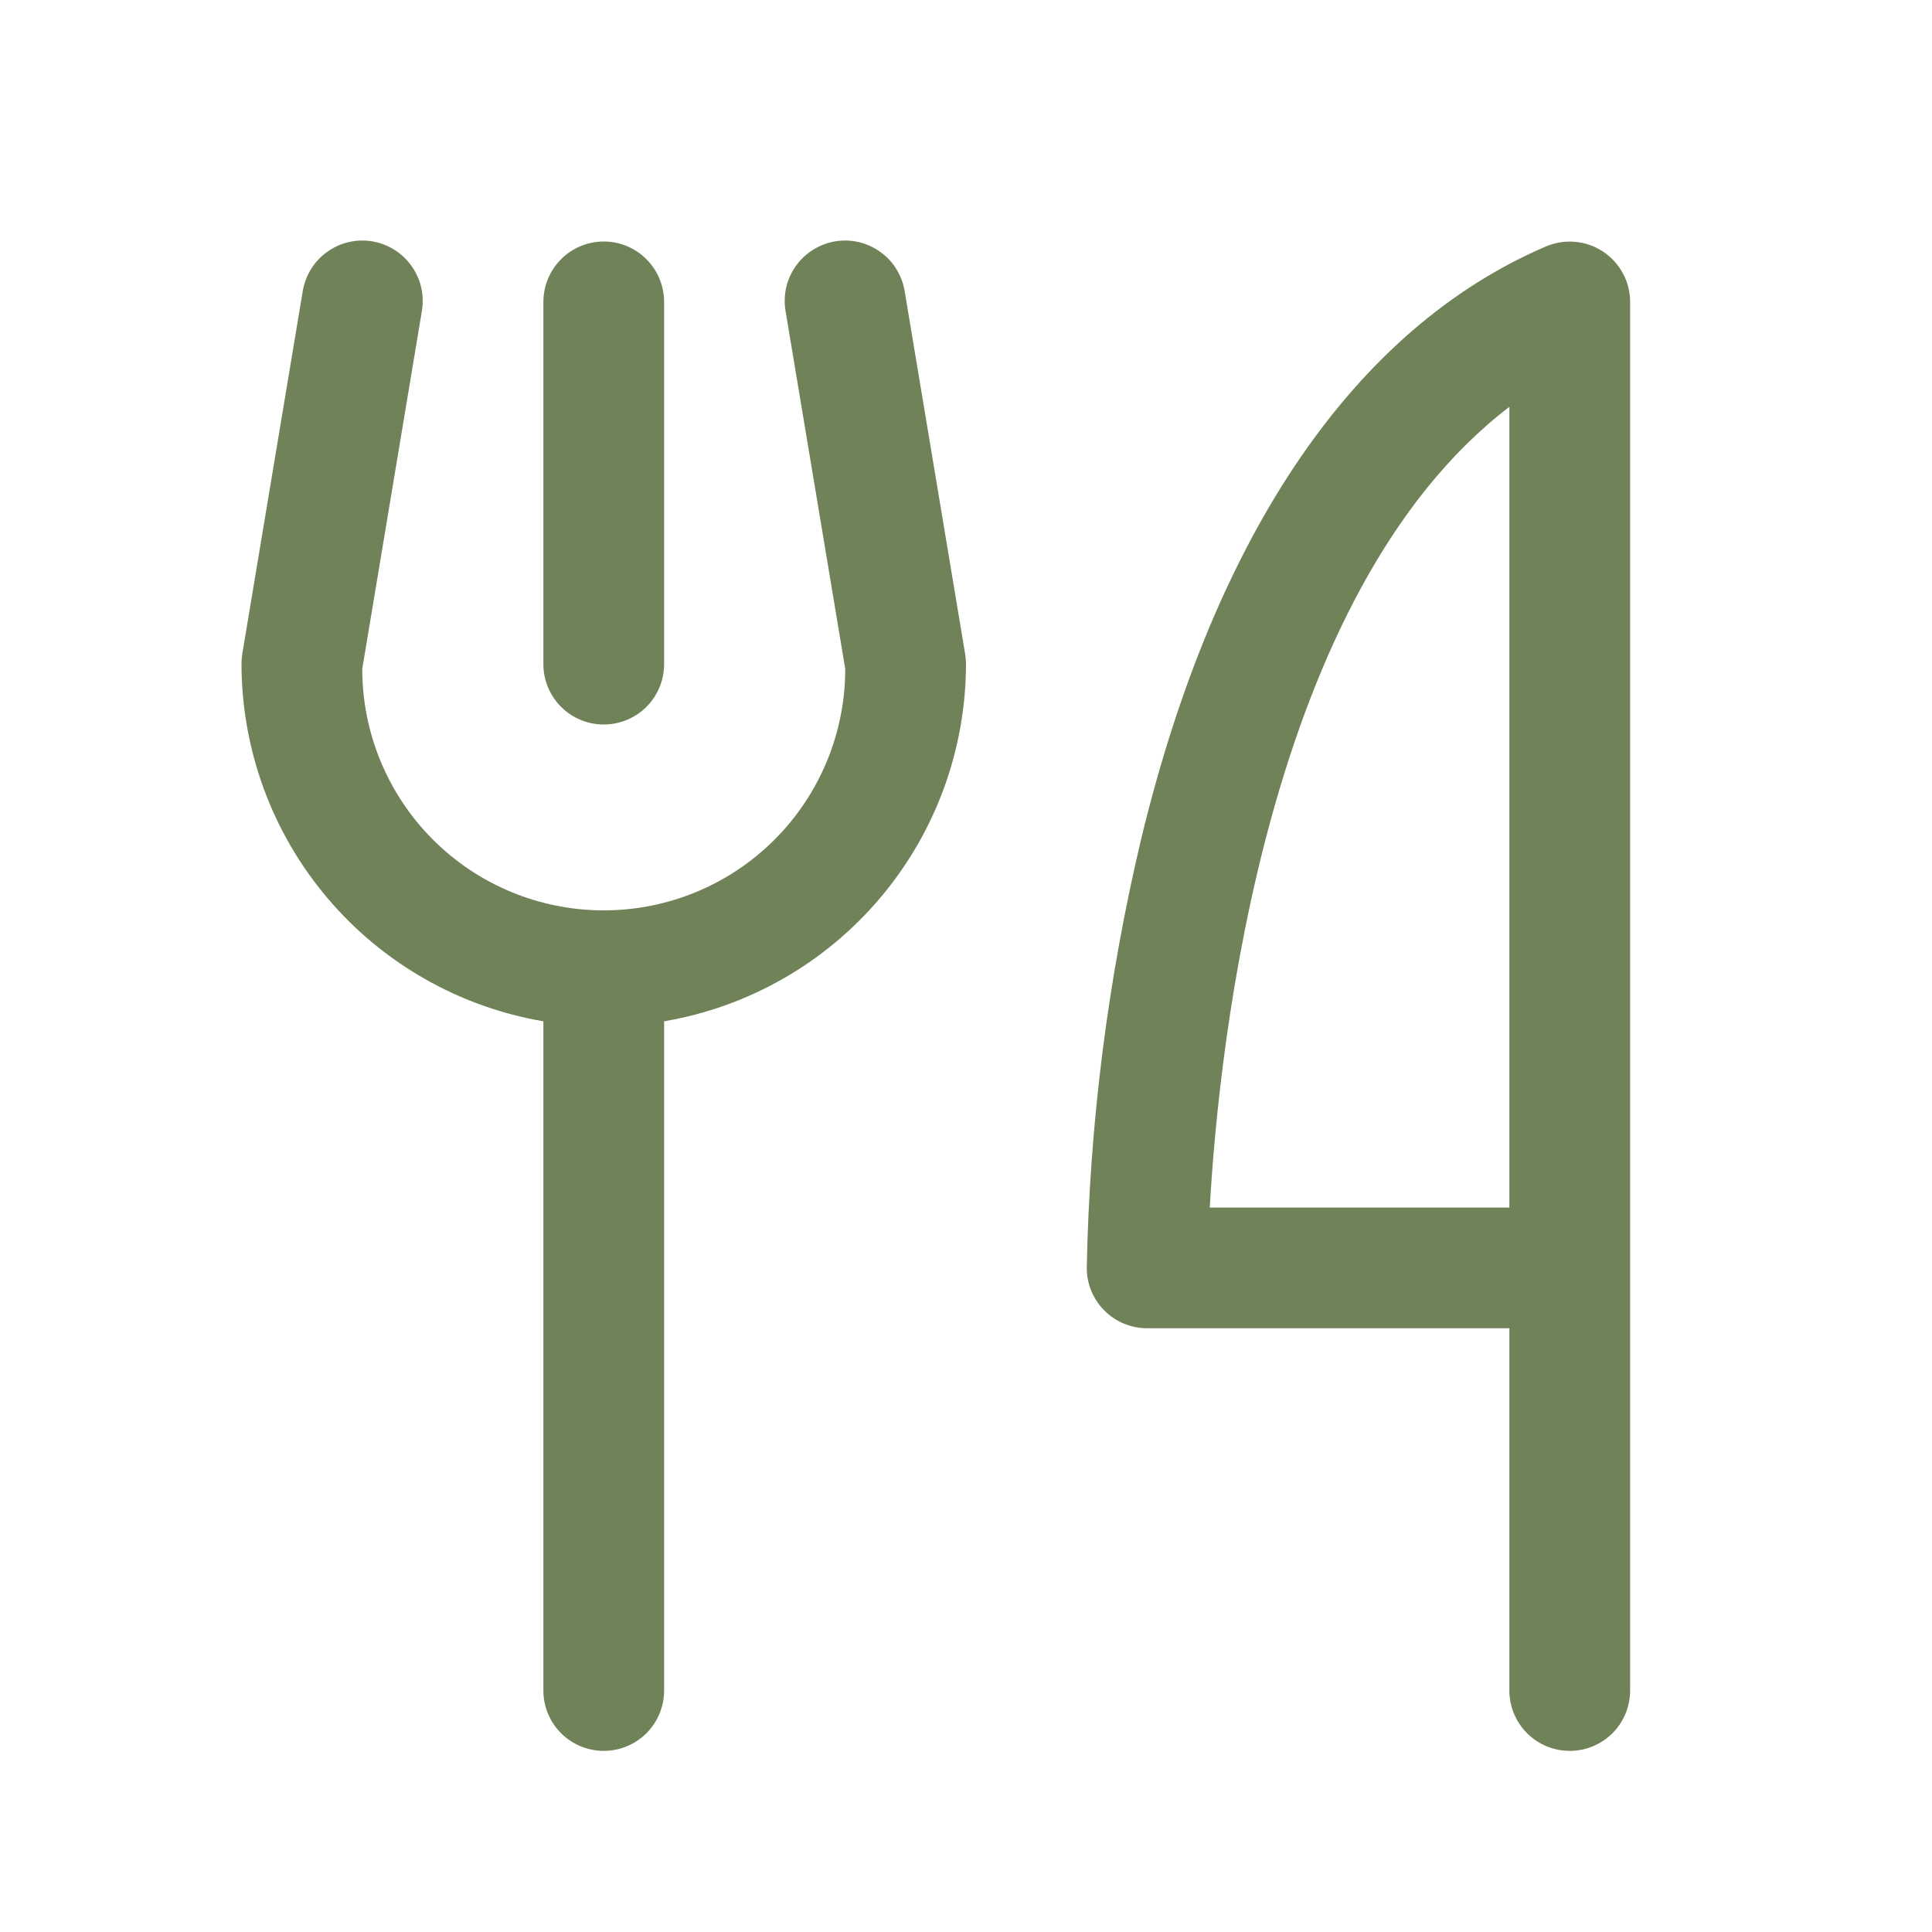<svg width="24" height="24" viewBox="0 0 24 24" fill="none" xmlns="http://www.w3.org/2000/svg">
<path d="M6.75 8.25V3.75C6.75 3.552 6.829 3.361 6.97 3.22C7.11 3.079 7.301 3 7.5 3C7.699 3 7.89 3.079 8.03 3.22C8.171 3.361 8.25 3.552 8.25 3.75V8.25C8.25 8.449 8.171 8.64 8.03 8.781C7.89 8.921 7.699 9 7.5 9C7.301 9 7.11 8.921 6.97 8.781C6.829 8.64 6.75 8.449 6.75 8.25ZM20.25 3.75V21C20.25 21.199 20.171 21.39 20.03 21.531C19.89 21.671 19.699 21.75 19.5 21.75C19.301 21.75 19.11 21.671 18.97 21.531C18.829 21.39 18.75 21.199 18.75 21V16.5H14.25C14.051 16.5 13.86 16.421 13.72 16.281C13.579 16.14 13.5 15.949 13.5 15.751C13.535 13.954 13.762 12.166 14.177 10.418C15.094 6.622 16.832 4.078 19.205 3.061C19.319 3.013 19.443 2.993 19.567 3.004C19.69 3.015 19.809 3.056 19.913 3.125C20.016 3.193 20.101 3.286 20.16 3.395C20.219 3.504 20.25 3.626 20.25 3.75ZM18.75 5.054C15.734 7.357 15.143 12.968 15.028 15.001H18.75V5.054ZM11.24 3.628C11.225 3.529 11.191 3.435 11.139 3.349C11.088 3.264 11.02 3.19 10.939 3.132C10.858 3.073 10.767 3.031 10.67 3.008C10.573 2.985 10.473 2.982 10.375 2.998C10.276 3.015 10.182 3.051 10.098 3.104C10.014 3.157 9.941 3.226 9.884 3.308C9.827 3.389 9.786 3.481 9.765 3.578C9.744 3.676 9.742 3.776 9.76 3.874L10.5 8.31C10.5 9.105 10.184 9.868 9.621 10.431C9.059 10.993 8.296 11.309 7.5 11.309C6.704 11.309 5.941 10.993 5.379 10.431C4.816 9.868 4.5 9.105 4.5 8.31L5.239 3.874C5.257 3.776 5.255 3.676 5.234 3.578C5.213 3.481 5.172 3.389 5.115 3.308C5.058 3.226 4.985 3.157 4.901 3.104C4.817 3.051 4.723 3.015 4.624 2.998C4.526 2.982 4.426 2.985 4.329 3.008C4.232 3.031 4.141 3.073 4.06 3.132C3.98 3.19 3.911 3.264 3.86 3.349C3.808 3.435 3.774 3.529 3.759 3.628L3.009 8.128C3.003 8.168 3 8.209 3 8.25C3.002 9.313 3.379 10.342 4.065 11.153C4.751 11.965 5.702 12.508 6.75 12.687V21C6.75 21.199 6.829 21.39 6.97 21.531C7.11 21.671 7.301 21.75 7.5 21.75C7.699 21.75 7.89 21.671 8.03 21.531C8.171 21.39 8.25 21.199 8.25 21V12.687C9.298 12.508 10.249 11.965 10.935 11.153C11.621 10.342 11.998 9.313 12 8.25C12 8.209 11.996 8.168 11.99 8.128L11.24 3.628Z" fill="#708258"/>
</svg>
